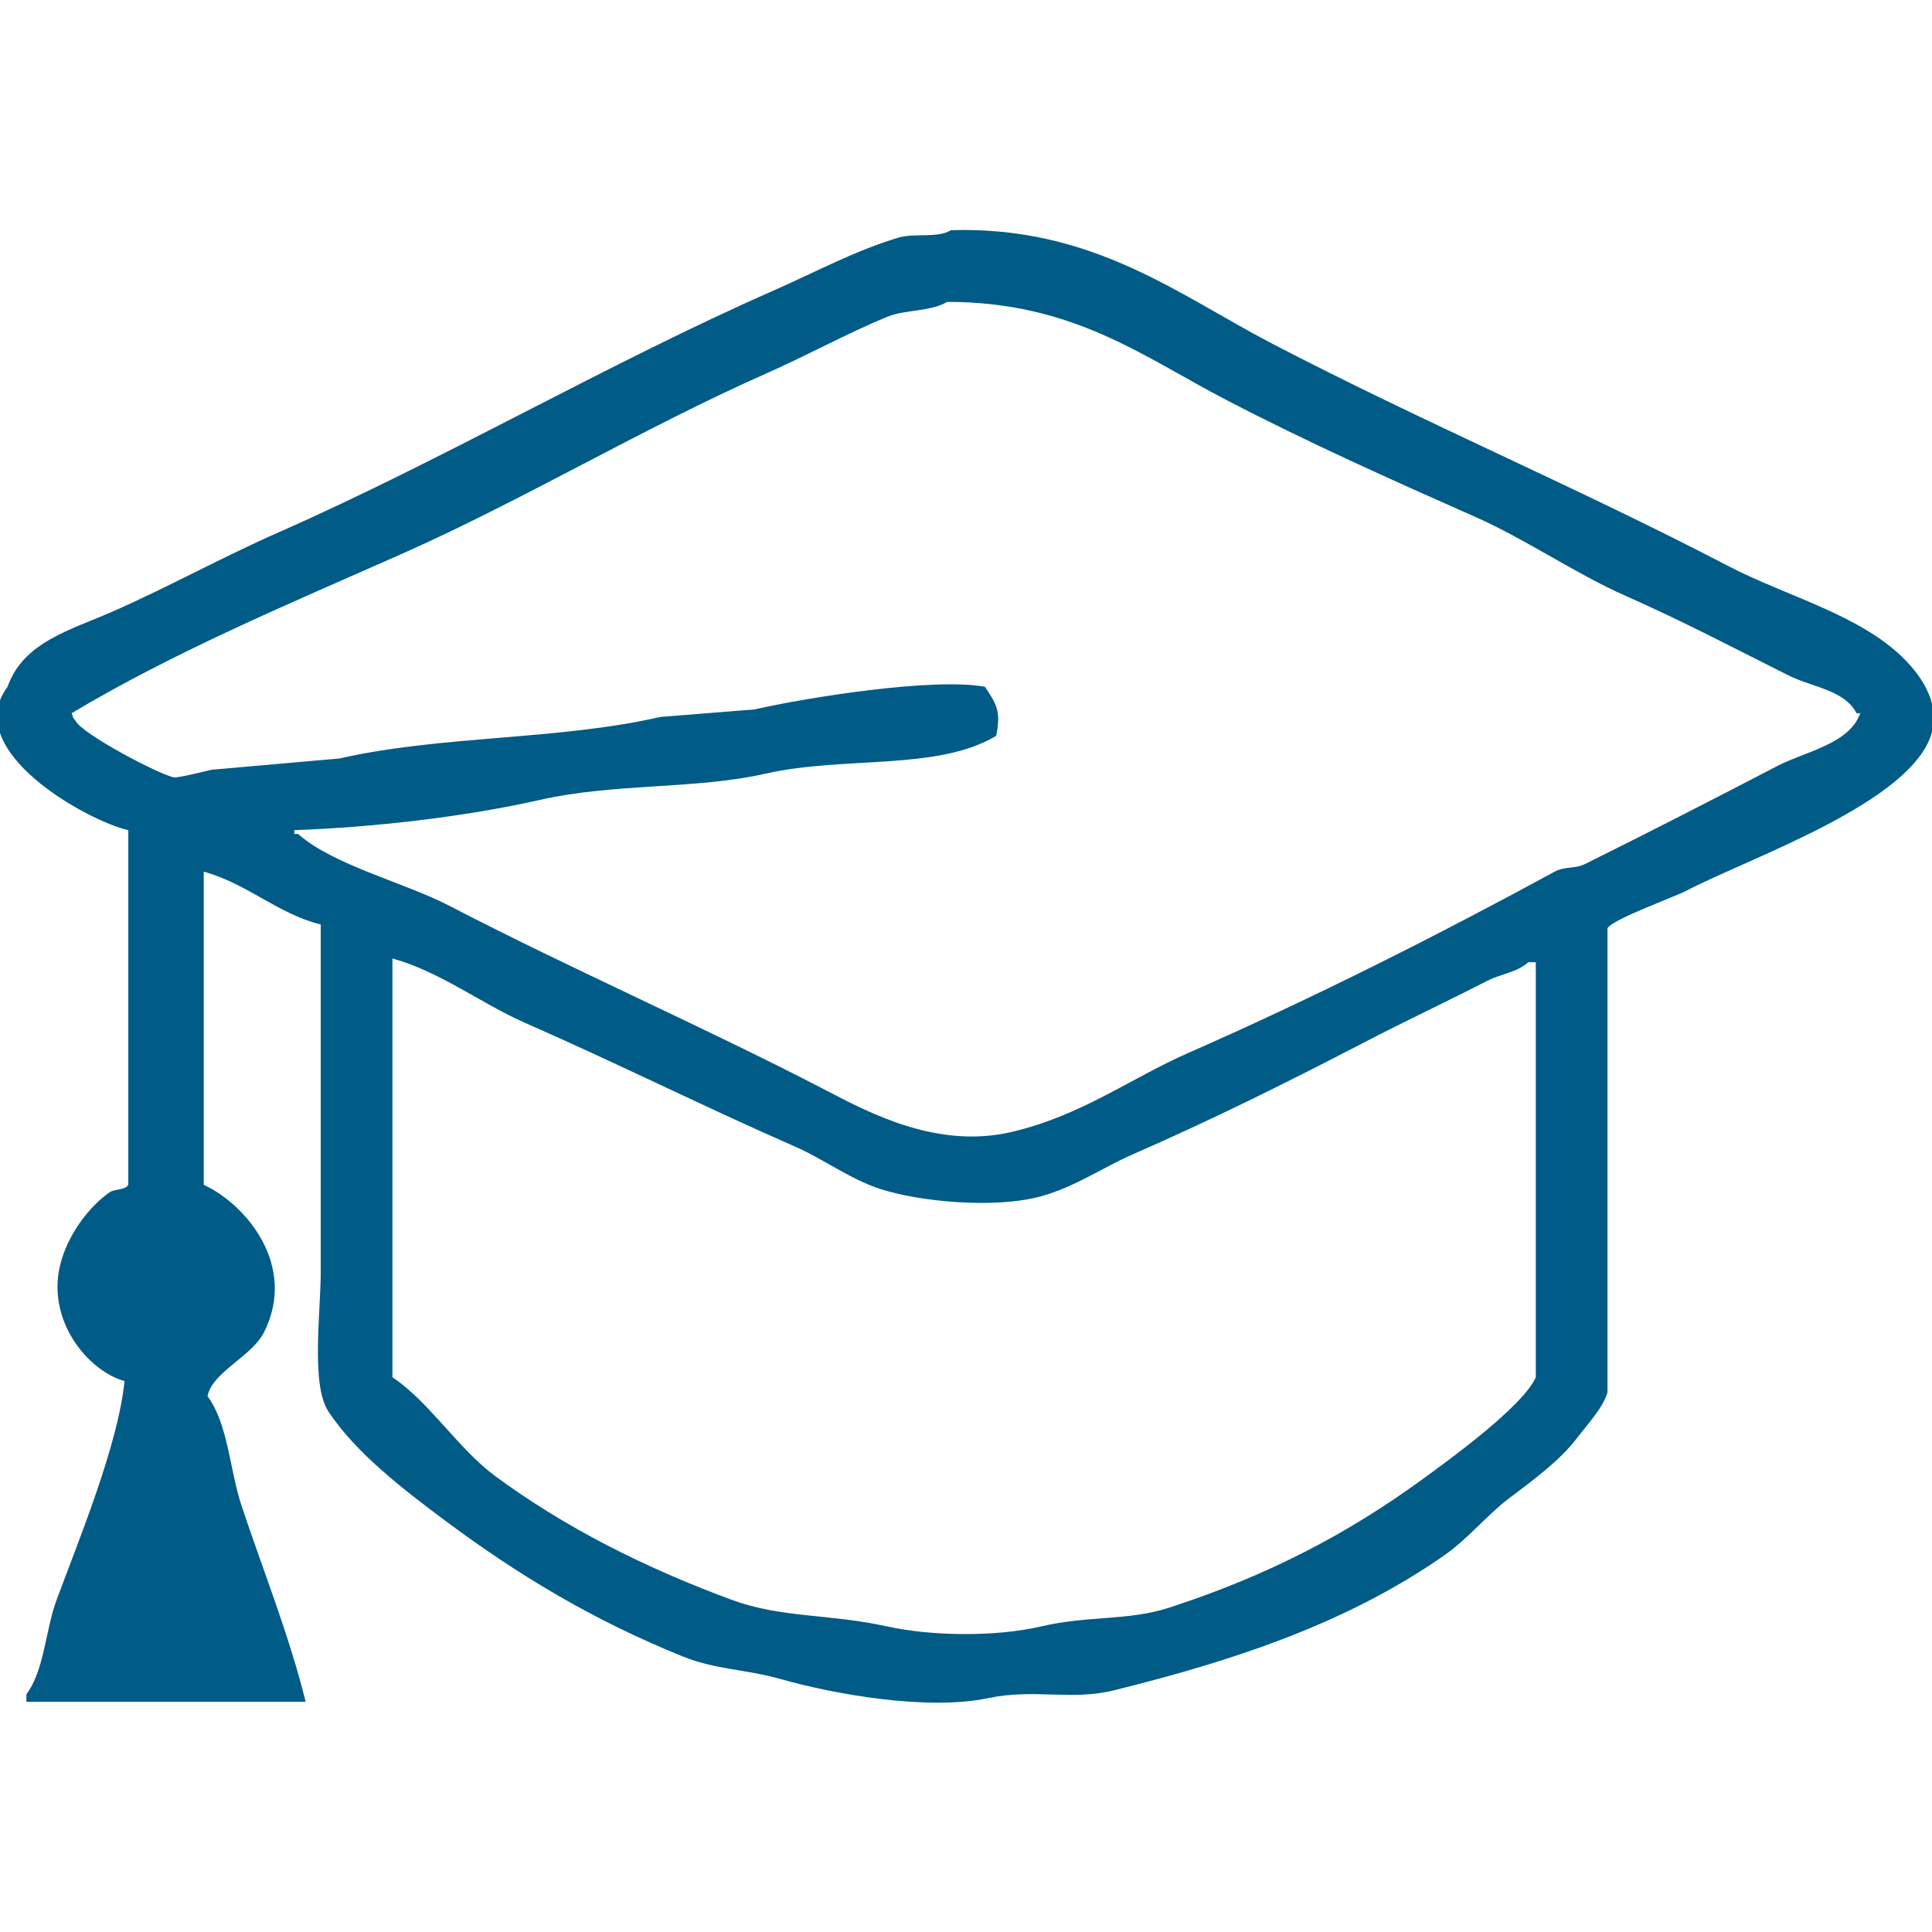 <svg xmlns="http://www.w3.org/2000/svg" xmlns:xlink="http://www.w3.org/1999/xlink" preserveAspectRatio="xMidYMid" width="512" height="512" viewBox="0 0 512 512">
  <defs>
    <style>
      .cls-1 {
        fill: #005b87;
        fill-rule: evenodd;
      }
    </style>
  </defs>
  <path d="M252.000,61.000 C289.486,59.847 312.359,78.158 337.000,91.000 C377.071,111.884 418.461,129.375 458.000,150.000 C473.568,158.121 493.300,162.946 505.000,175.000 C508.302,178.402 514.236,185.714 512.000,194.000 C506.989,212.568 464.125,227.096 447.000,236.000 C443.444,237.849 427.328,243.593 426.000,246.000 C426.000,257.666 426.000,269.335 426.000,281.000 C426.000,310.330 426.000,339.670 426.000,369.000 C424.766,373.198 420.585,377.570 418.000,381.000 C413.439,387.053 406.121,392.387 400.000,397.000 C394.208,401.365 389.064,407.746 383.000,412.000 C358.226,429.381 329.054,439.631 295.000,448.000 C284.060,450.688 273.899,447.486 262.000,450.000 C245.577,453.470 220.775,448.891 207.000,445.000 C197.436,442.299 189.675,442.503 181.000,439.000 C156.827,429.238 137.059,417.204 118.000,403.000 C107.334,395.051 94.275,385.111 87.000,374.000 C82.356,366.908 84.999,347.704 85.000,337.000 C85.000,306.336 85.000,275.664 85.000,245.000 C73.695,242.221 65.555,234.177 54.000,231.000 C54.000,258.664 54.000,286.336 54.000,314.000 C65.093,319.091 78.843,335.302 70.000,353.000 C66.718,359.567 56.239,363.565 55.000,370.000 C60.466,377.407 60.877,389.595 64.000,399.000 C69.514,415.604 76.703,433.492 81.000,451.000 C56.336,451.000 31.664,451.000 7.000,451.000 C7.000,450.333 7.000,449.667 7.000,449.000 C11.781,442.566 12.015,432.084 15.000,424.000 C20.713,408.528 31.337,382.903 33.000,366.000 C23.513,363.391 12.177,350.116 16.000,335.000 C17.912,327.440 23.346,319.958 29.000,316.000 C30.386,315.030 33.217,315.435 34.000,314.000 C34.000,282.670 34.000,251.330 34.000,220.000 C23.127,217.525 -10.556,198.909 2.000,182.000 C6.205,170.097 18.709,166.975 30.000,162.000 C44.519,155.602 58.737,147.726 74.000,141.000 C117.897,121.657 161.098,96.302 205.000,77.000 C216.068,72.134 226.417,66.496 238.000,63.000 C242.349,61.688 248.573,63.196 252.000,61.000 ZM251.000,80.000 C246.572,82.661 239.901,81.966 235.000,84.000 C224.156,88.501 214.289,94.007 203.000,99.000 C170.569,113.343 138.429,132.651 106.000,147.000 C76.489,160.058 46.018,172.829 19.000,189.000 C19.631,190.754 19.193,189.971 20.000,191.000 C21.690,194.463 41.747,205.054 46.000,206.000 C47.131,206.252 54.834,204.268 56.000,204.000 C67.332,203.000 78.668,202.000 90.000,201.000 C116.919,194.846 148.023,196.200 175.000,190.000 C183.332,189.333 191.668,188.667 200.000,188.000 C213.886,184.822 247.324,179.512 261.000,182.000 C263.914,186.360 265.388,188.331 264.000,195.000 C248.574,204.306 223.698,200.320 203.000,205.000 C184.104,209.273 163.079,207.462 143.000,212.000 C123.225,216.469 99.169,219.241 78.000,220.000 C78.000,220.333 78.000,220.667 78.000,221.000 C78.333,221.000 78.667,221.000 79.000,221.000 C88.081,229.177 107.446,233.999 119.000,240.000 C151.606,256.936 186.396,272.059 219.000,289.000 C230.191,294.815 248.308,304.580 268.000,300.000 C286.575,295.680 299.505,285.805 315.000,279.000 C348.416,264.324 381.057,247.826 412.000,231.000 C414.656,229.556 417.444,230.267 420.000,229.000 C436.626,220.757 454.488,211.601 471.000,203.000 C478.366,199.163 490.113,197.207 493.000,189.000 C492.667,189.000 492.333,189.000 492.000,189.000 C488.728,182.796 480.394,182.191 474.000,179.000 C459.811,171.920 446.241,164.725 431.000,158.000 C417.619,152.095 404.375,142.921 391.000,137.000 C368.392,126.991 346.812,117.337 325.000,106.000 C302.748,94.434 284.440,80.020 251.000,80.000 ZM104.000,254.000 C104.000,290.996 104.000,328.004 104.000,365.000 C113.455,371.195 121.502,383.951 131.000,391.000 C149.270,404.560 170.830,415.489 194.000,424.000 C207.151,428.831 219.758,427.641 235.000,431.000 C247.071,433.660 263.943,433.803 276.000,431.000 C288.591,428.073 298.929,429.610 310.000,426.000 C336.336,417.413 357.219,406.392 377.000,392.000 C384.295,386.693 403.655,372.629 407.000,365.000 C407.000,328.337 407.000,291.663 407.000,255.000 C406.333,255.000 405.667,255.000 405.000,255.000 C402.033,257.695 397.839,258.028 394.000,260.000 C383.616,265.334 372.785,270.400 362.000,276.000 C341.655,286.564 321.541,296.598 300.000,306.000 C292.444,309.298 284.914,314.525 276.000,317.000 C263.555,320.455 243.275,318.420 233.000,315.000 C225.262,312.424 218.027,307.083 211.000,304.000 C186.280,293.154 163.716,281.853 139.000,271.000 C127.690,266.033 116.640,257.504 104.000,254.000 Z" class="cls-1"/>
</svg>

